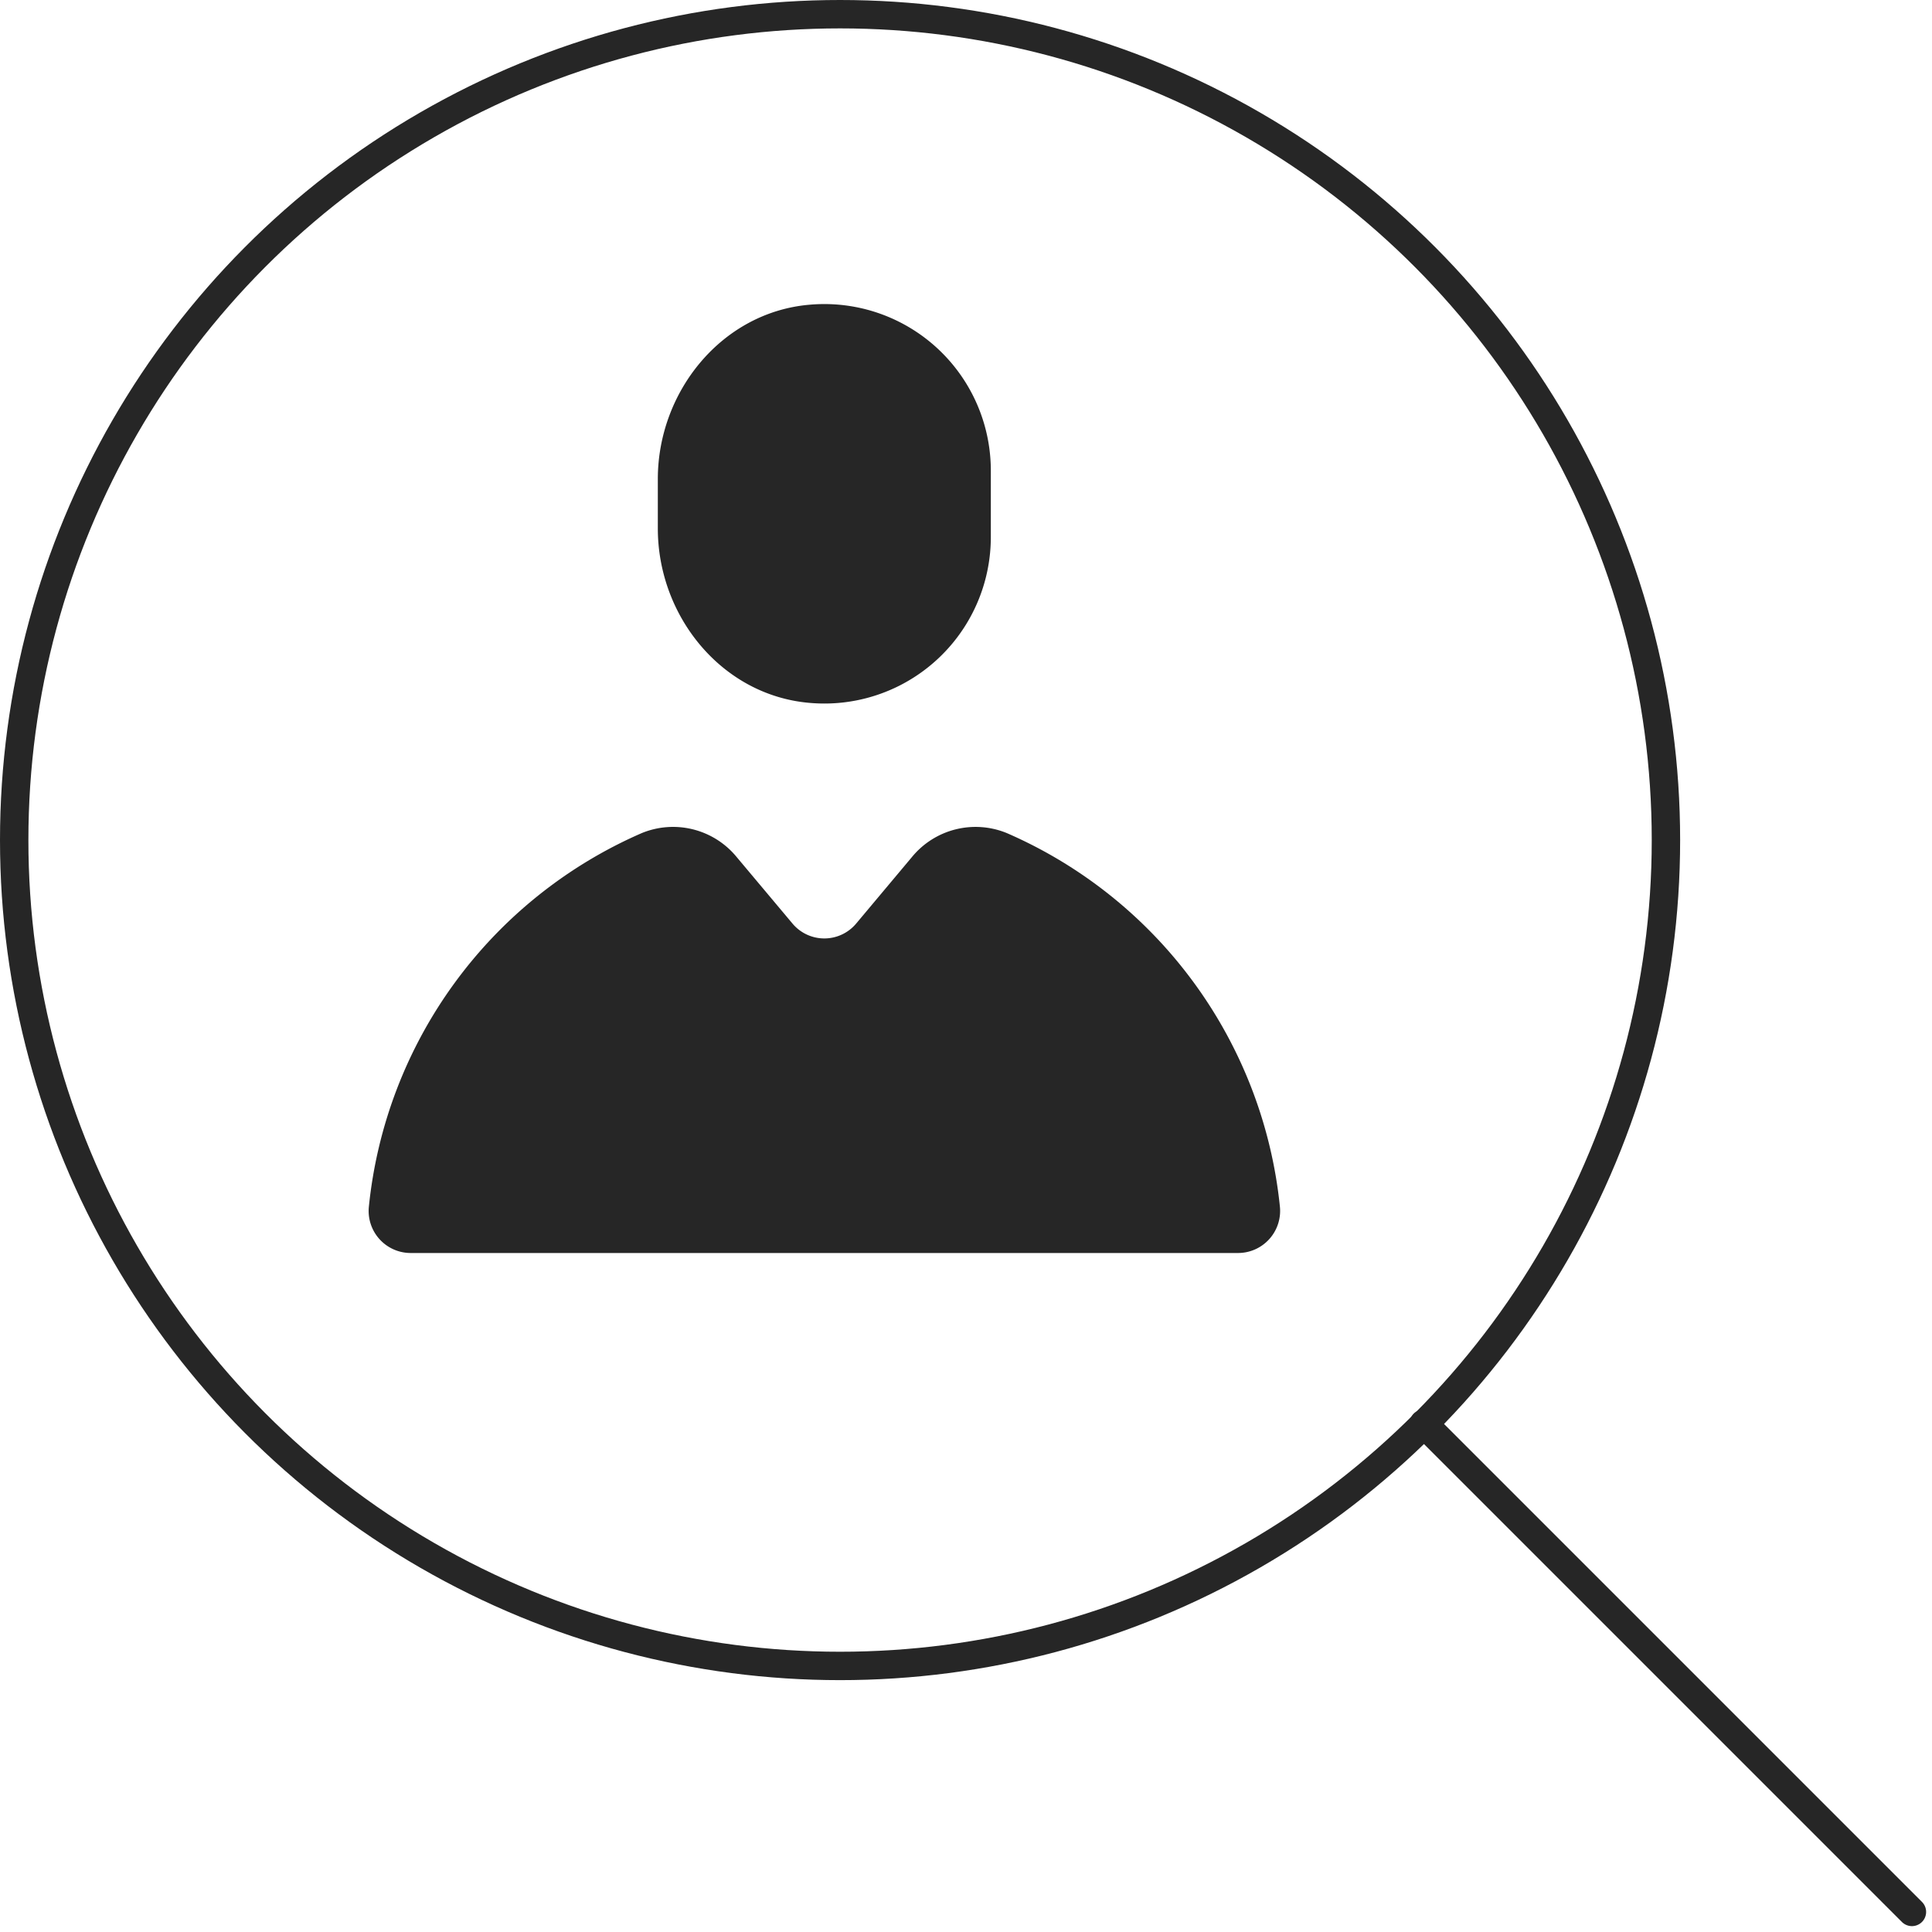 <svg xmlns="http://www.w3.org/2000/svg" width="108.864" height="108.864" viewBox="0 0 108.864 108.864"><g transform="translate(0.8 0.8)"><ellipse cx="46.536" cy="46.536" rx="46.536" ry="46.536" fill="none" stroke="#262626" stroke-linecap="round" stroke-linejoin="round" stroke-width="1.6"/><line x1="27.511" y1="27.511" transform="translate(79.422 79.422)" fill="none" stroke="#262626" stroke-linecap="round" stroke-linejoin="round" stroke-width="1.6"/><path d="M26.278,16.787a9.381,9.381,0,0,1-10.222,9.343c-4.928-.424-8.542-4.876-8.542-9.83V13.52c0-4.938,3.614-9.4,8.542-9.824a9.383,9.383,0,0,1,10.222,9.338Z" transform="translate(28.753 12.675)" fill="#262626"/><path d="M34.975,11.062l-3.139,3.744a2.339,2.339,0,0,1-3.594,0L25.1,11.062a4.633,4.633,0,0,0-5.362-1.344A25.8,25.8,0,0,0,4.375,30.762a2.368,2.368,0,0,0,2.342,2.611H53.362a2.372,2.372,0,0,0,2.348-2.611A25.809,25.809,0,0,0,40.337,9.718a4.635,4.635,0,0,0-5.362,1.344" transform="translate(15.61 36.431)" fill="#262626"/></g></svg>